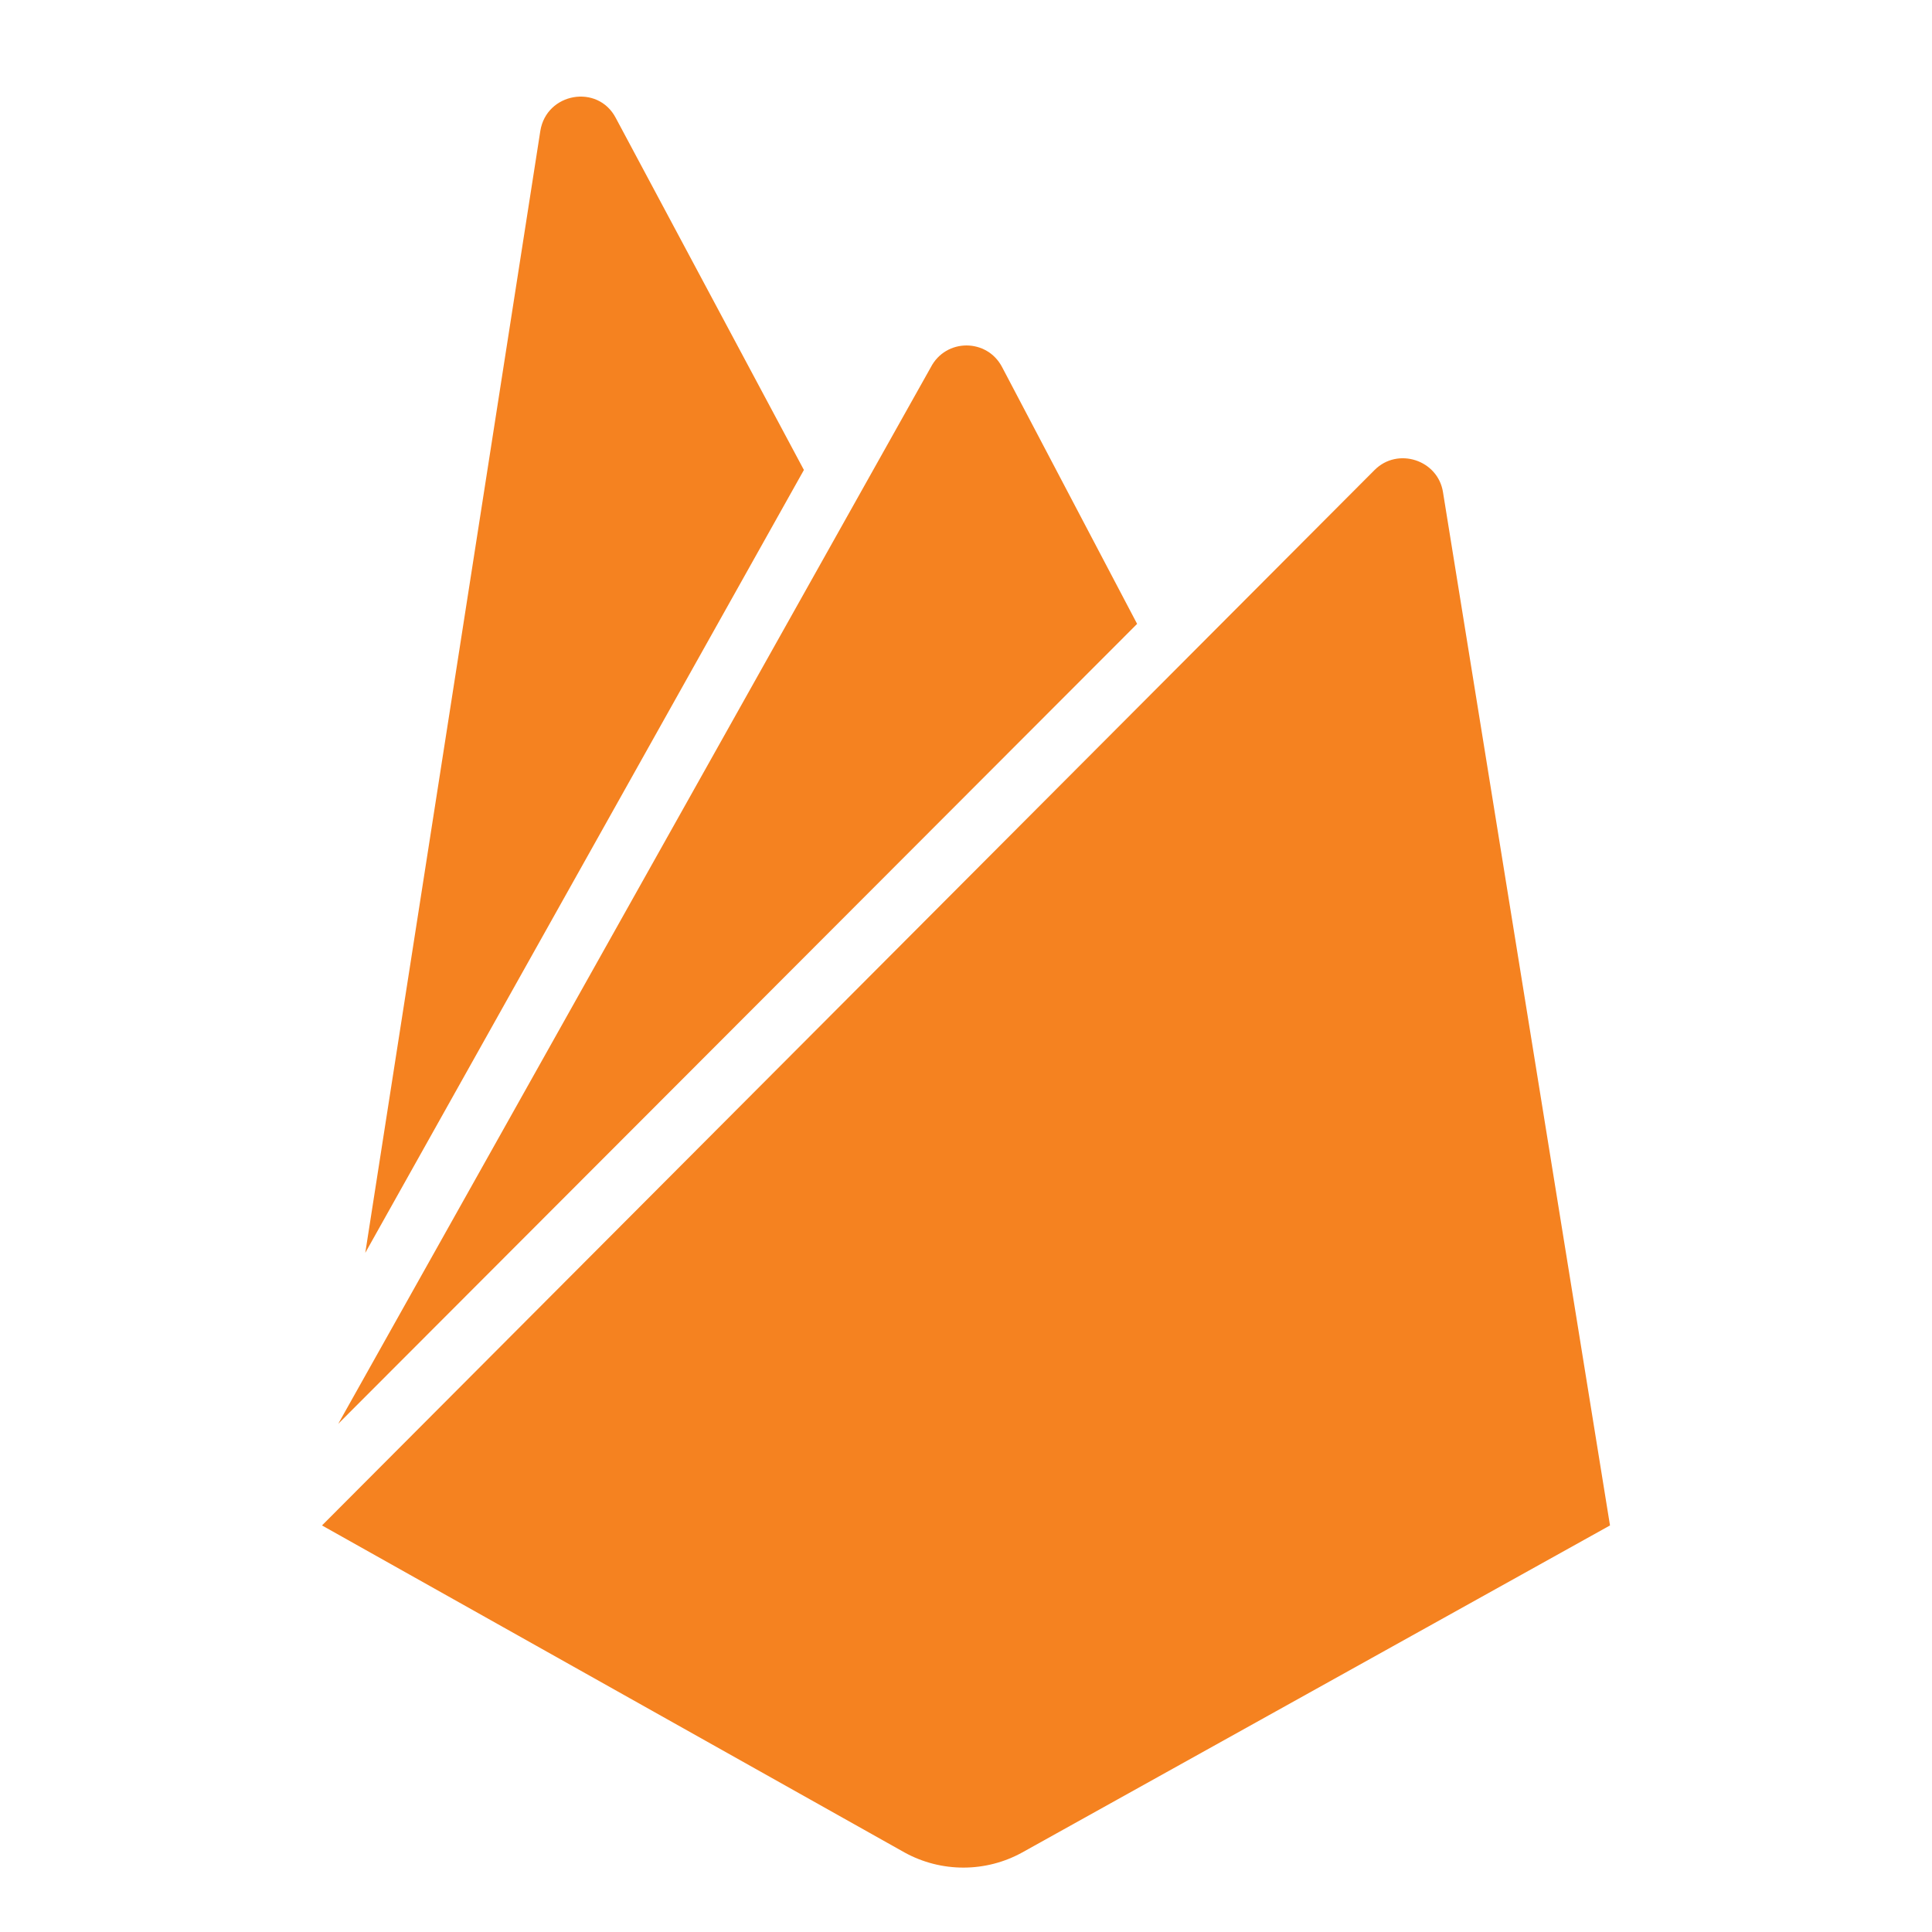 <svg width="60" height="60" viewBox="0 0 60 60" fill="none" xmlns="http://www.w3.org/2000/svg">
<path d="M11.344 38.908L16.78 4.067C16.969 2.881 18.562 2.596 19.122 3.66L24.966 14.595L11.344 38.908ZM50 47.374L44.813 15.282C44.655 14.284 43.408 13.877 42.69 14.595L10 47.374L28.091 57.53C28.651 57.839 29.28 58 29.919 58C30.558 58 31.186 57.839 31.746 57.53L50 47.374ZM35.314 19.375L31.125 11.408C30.657 10.502 29.374 10.502 28.906 11.408L10.504 44.218L35.314 19.375Z" fill="#F58220"/>
</svg>
